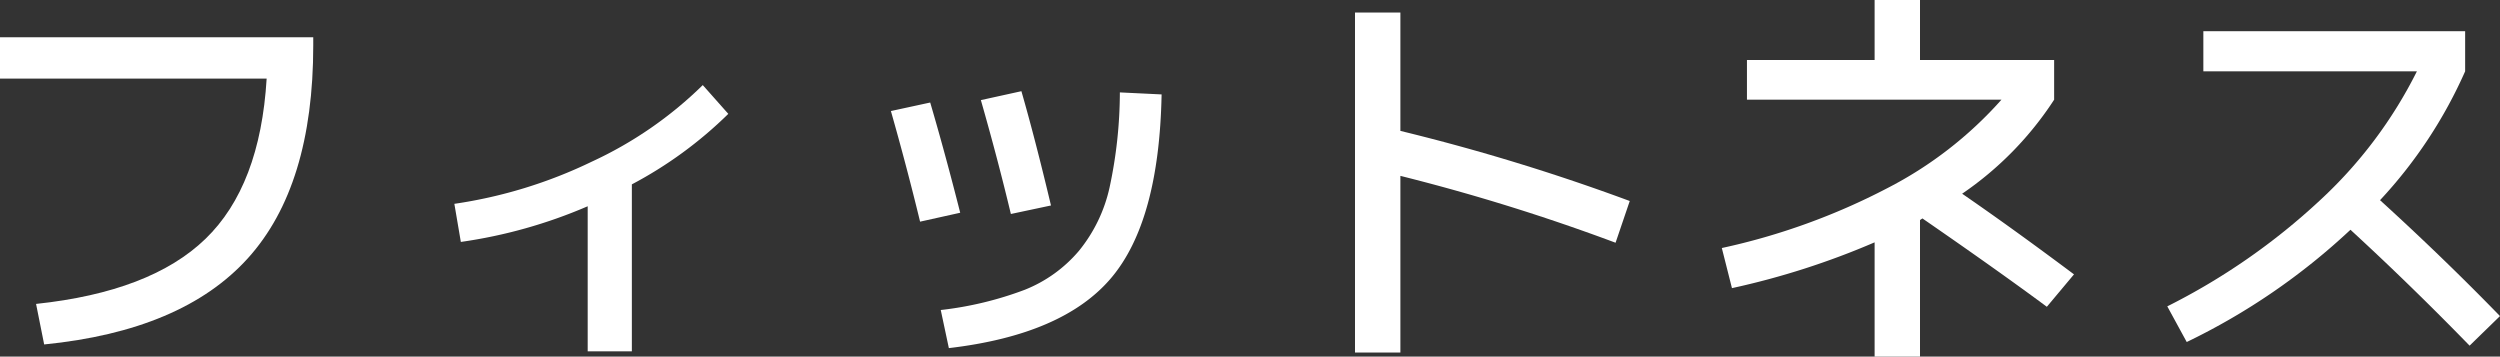 <svg xmlns="http://www.w3.org/2000/svg" viewBox="0 0 126.513 18.047"><rect x="0" y="0" width="126.513" height="18.047" fill="#333333" stroke="none"/><title>h3-fitness</title><path d="M0,1.887H15.852v.41q0,7.116-3.312,10.776-3.312,3.662-10.305,4.358l-.41-2.051q5.804-.615,8.572-3.292Q13.166,9.414,13.494,3.978H0Z" fill="#fff"/><path d="M22.993,10.315a23.895,23.895,0,0,0,6.952-2.133,19.935,19.935,0,0,0,5.619-3.876l1.292,1.456a20.827,20.827,0,0,1-4.881,3.568v8.449H29.74V10.438a25.082,25.082,0,0,1-6.419,1.805Z" fill="#fff"/><path d="M45.084,5.619l1.989-.431q.759,2.584,1.518,5.578l-2.03.451Q45.884,8.429,45.084,5.619Zm11.587-.943,2.112.102q-.123,6.419-2.553,9.29-2.43,2.871-8.213,3.548l-.41-1.928a17.562,17.562,0,0,0,4.255-1.025,6.962,6.962,0,0,0,2.738-1.969,7.692,7.692,0,0,0,1.548-3.199A23.054,23.054,0,0,0,56.671,4.676Zm-7.034.39,2.051-.451q.697,2.42,1.497,5.783l-2.03.431Q50.499,8.08,49.637,5.065Z" fill="#fff"/><path d="M68.57.636h2.297V6.624a104.548,104.548,0,0,1,11.607,3.548l-.718,2.112A101.199,101.199,0,0,0,70.867,8.9v8.941H68.57Z" fill="#fff"/><path d="M88.405,3.035h6.46V0h2.297V3.035h6.788V5.045a16.899,16.899,0,0,1-4.655,4.758q2.563,1.764,5.66,4.081l-1.374,1.641q-2.461-1.825-6.296-4.471l-.123.082v6.911H94.865V12.264a39.489,39.489,0,0,1-7.219,2.317l-.513-2.03A33.36,33.36,0,0,0,95.501,9.526a19.85,19.85,0,0,0,5.783-4.481H88.405Z" fill="#fff"/><path d="M111.501,3.609V1.579h13.248V3.609a23.451,23.451,0,0,1-4.307,6.521q3.179,2.892,6.07,5.865l-1.538,1.497q-3.015-3.097-6.029-5.865a33.139,33.139,0,0,1-8.285,5.681l-.984-1.805a33.064,33.064,0,0,0,7.69-5.332,22.658,22.658,0,0,0,4.942-6.562Z" fill="#fff"/></svg>